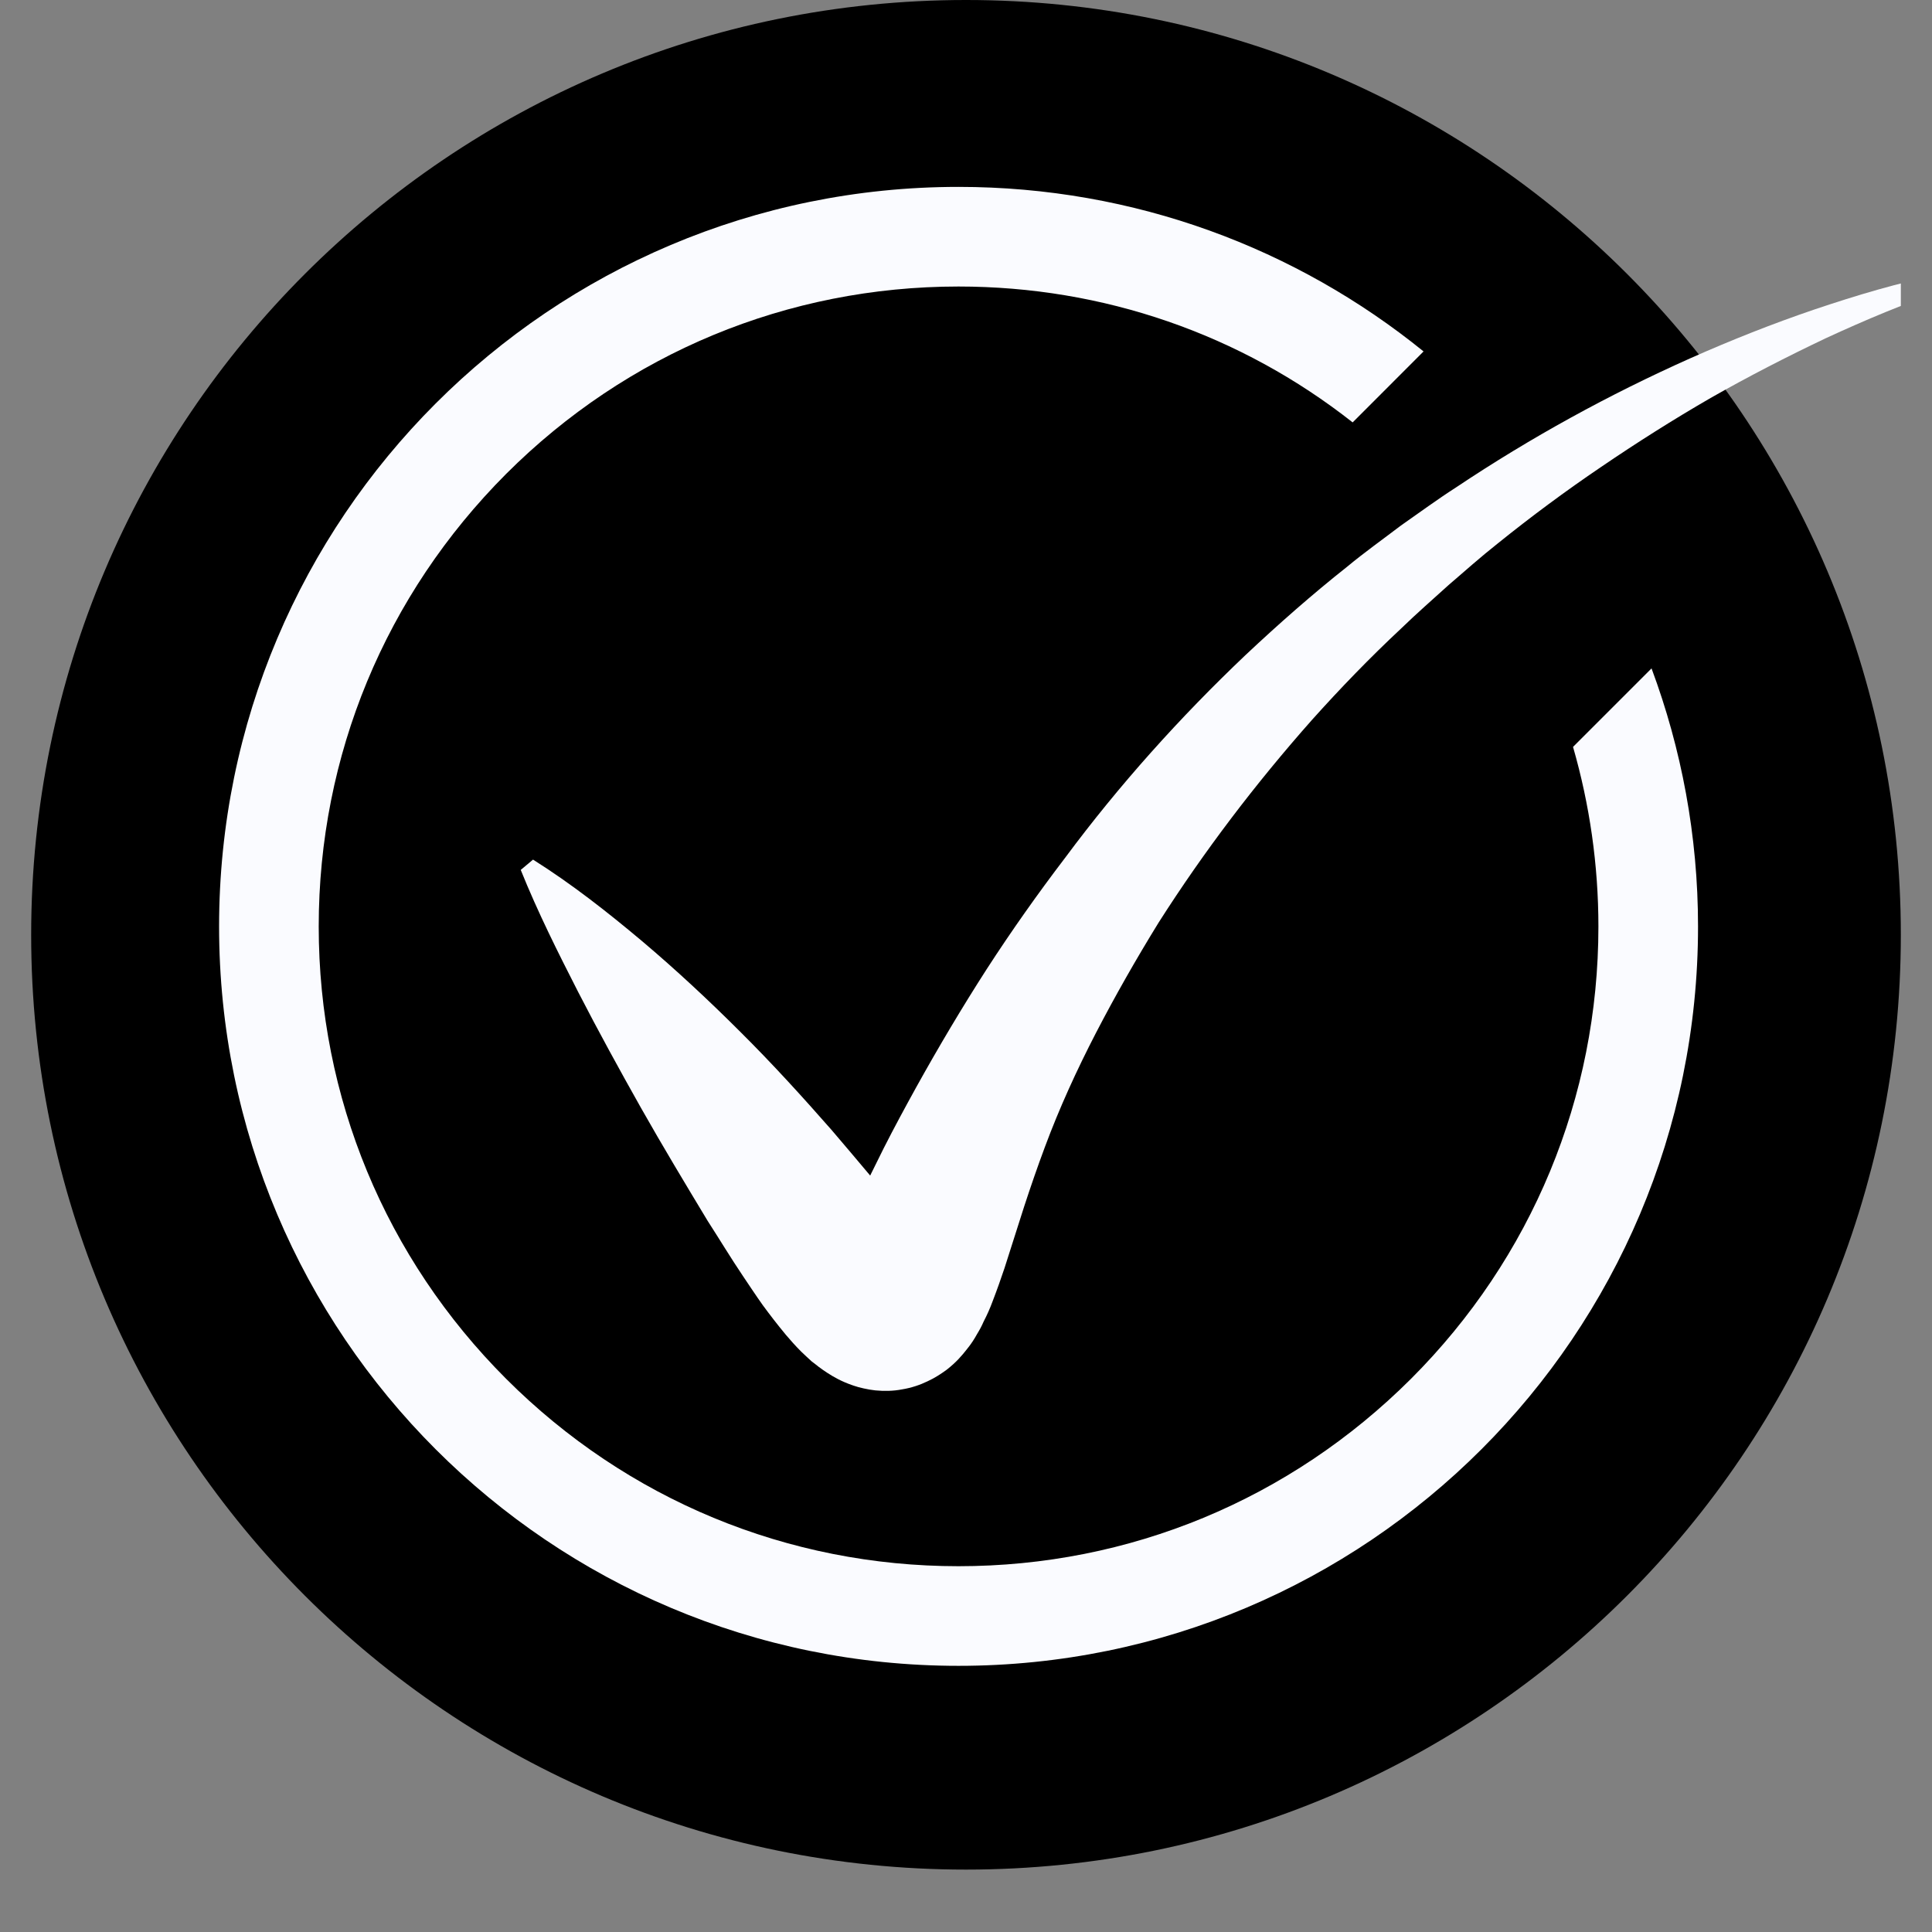 <svg xmlns="http://www.w3.org/2000/svg" xmlns:xlink="http://www.w3.org/1999/xlink" width="40" zoomAndPan="magnify" viewBox="0 0 30 30" height="40" preserveAspectRatio="xMidYMid meet" version="1.2"><rect x="0" y="0" width="30" height="30" fill="#808080" stroke="none"/><defs><clipPath id="c92c9cab38"><path d="M 0.484 0 L 29.516 0 L 29.516 29.031 L 0.484 29.031 Z M 0.484 0 "/></clipPath><clipPath id="d8e194da46"><path d="M 15 0 C 6.984 0 0.484 6.5 0.484 14.516 C 0.484 22.531 6.984 29.031 15 29.031 C 23.016 29.031 29.516 22.531 29.516 14.516 C 29.516 6.5 23.016 0 15 0 Z M 15 0 "/></clipPath><clipPath id="b69c49d6f2"><path d="M 3.402 2.902 L 26.375 2.902 L 26.375 25.867 L 3.402 25.867 Z M 3.402 2.902 "/></clipPath><clipPath id="7945eb33c5"><path d="M 8.043 4.219 L 29.516 4.219 L 29.516 21.621 L 8.043 21.621 Z M 8.043 4.219 "/></clipPath></defs><g id="986cfbc2d2"><g clip-rule="nonzero" clip-path="url(#c92c9cab38)"><g clip-rule="nonzero" clip-path="url(#d8e194da46)"><path style=" stroke:none;fill-rule:nonzero;fill:#000000;fill-opacity:1;" d="M 0.484 0 L 29.516 0 L 29.516 29.031 L 0.484 29.031 Z M 0.484 0 "/></g></g><g clip-rule="nonzero" clip-path="url(#b69c49d6f2)"><path style=" stroke:none;fill-rule:nonzero;fill:#fafbff;fill-opacity:1;" d="M 24.426 11.598 C 24.684 12.492 24.82 13.43 24.82 14.387 C 24.82 17.039 23.785 19.535 21.91 21.41 C 20.031 23.285 17.539 24.32 14.883 24.32 C 12.23 24.32 9.734 23.285 7.859 21.41 C 5.984 19.535 4.949 17.039 4.949 14.387 C 4.949 11.73 5.984 9.238 7.859 7.359 C 9.734 5.484 12.23 4.449 14.883 4.449 C 17.133 4.449 19.266 5.191 21.004 6.559 L 22.105 5.457 C 20.133 3.859 17.621 2.902 14.883 2.902 C 8.543 2.902 3.402 8.043 3.402 14.387 C 3.402 20.727 8.543 25.867 14.883 25.867 C 21.227 25.867 26.367 20.727 26.367 14.387 C 26.367 12.977 26.109 11.625 25.645 10.379 L 24.426 11.598 "/></g><g clip-rule="nonzero" clip-path="url(#7945eb33c5)"><path style=" stroke:none;fill-rule:nonzero;fill:#fafbff;fill-opacity:1;" d="M 30.168 4.254 C 29.484 4.387 28.828 4.586 28.176 4.805 C 27.523 5.027 26.883 5.281 26.25 5.562 C 24.988 6.125 23.77 6.793 22.613 7.566 C 22.32 7.754 22.039 7.961 21.754 8.16 C 21.477 8.371 21.191 8.574 20.922 8.797 C 20.375 9.23 19.852 9.691 19.34 10.172 C 18.324 11.137 17.379 12.188 16.539 13.32 C 16.113 13.879 15.707 14.453 15.32 15.051 C 14.938 15.645 14.574 16.258 14.227 16.883 C 14.055 17.195 13.883 17.512 13.723 17.828 C 13.652 17.969 13.582 18.113 13.512 18.254 C 13.316 18.02 13.113 17.781 12.91 17.543 C 12.457 17.027 11.992 16.516 11.5 16.027 C 11.008 15.535 10.5 15.062 9.969 14.613 C 9.434 14.164 8.883 13.73 8.277 13.348 L 8.086 13.508 C 8.352 14.168 8.664 14.789 8.977 15.402 C 9.293 16.016 9.621 16.613 9.953 17.203 C 10.289 17.797 10.637 18.375 10.988 18.957 C 11.172 19.242 11.348 19.535 11.543 19.824 C 11.641 19.969 11.738 20.117 11.844 20.266 C 11.953 20.414 12.066 20.562 12.203 20.727 C 12.273 20.809 12.348 20.895 12.441 20.988 C 12.492 21.035 12.543 21.086 12.605 21.141 C 12.637 21.164 12.676 21.195 12.711 21.223 C 12.754 21.254 12.789 21.281 12.844 21.316 C 12.941 21.379 13.066 21.453 13.254 21.516 C 13.309 21.535 13.355 21.547 13.41 21.559 C 13.473 21.574 13.527 21.582 13.594 21.59 C 13.723 21.602 13.867 21.602 14.008 21.574 C 14.152 21.551 14.289 21.504 14.402 21.449 C 14.52 21.395 14.613 21.332 14.695 21.273 C 14.852 21.152 14.941 21.043 15.012 20.953 C 15.086 20.863 15.133 20.785 15.172 20.715 C 15.215 20.645 15.246 20.586 15.273 20.523 C 15.332 20.41 15.375 20.309 15.41 20.215 C 15.484 20.023 15.543 19.855 15.598 19.691 L 15.902 18.738 C 16.004 18.426 16.109 18.121 16.223 17.816 C 16.449 17.207 16.719 16.617 17.02 16.035 C 17.32 15.457 17.645 14.887 17.992 14.324 C 18.699 13.215 19.496 12.168 20.371 11.18 C 20.812 10.688 21.273 10.211 21.758 9.758 C 21.996 9.527 22.246 9.309 22.492 9.086 C 22.742 8.871 22.992 8.648 23.254 8.441 C 23.773 8.023 24.309 7.625 24.863 7.25 C 25.414 6.875 25.98 6.516 26.562 6.18 C 27.145 5.848 27.746 5.539 28.355 5.25 C 28.965 4.969 29.59 4.703 30.223 4.496 L 30.168 4.254 "/></g></g></svg>